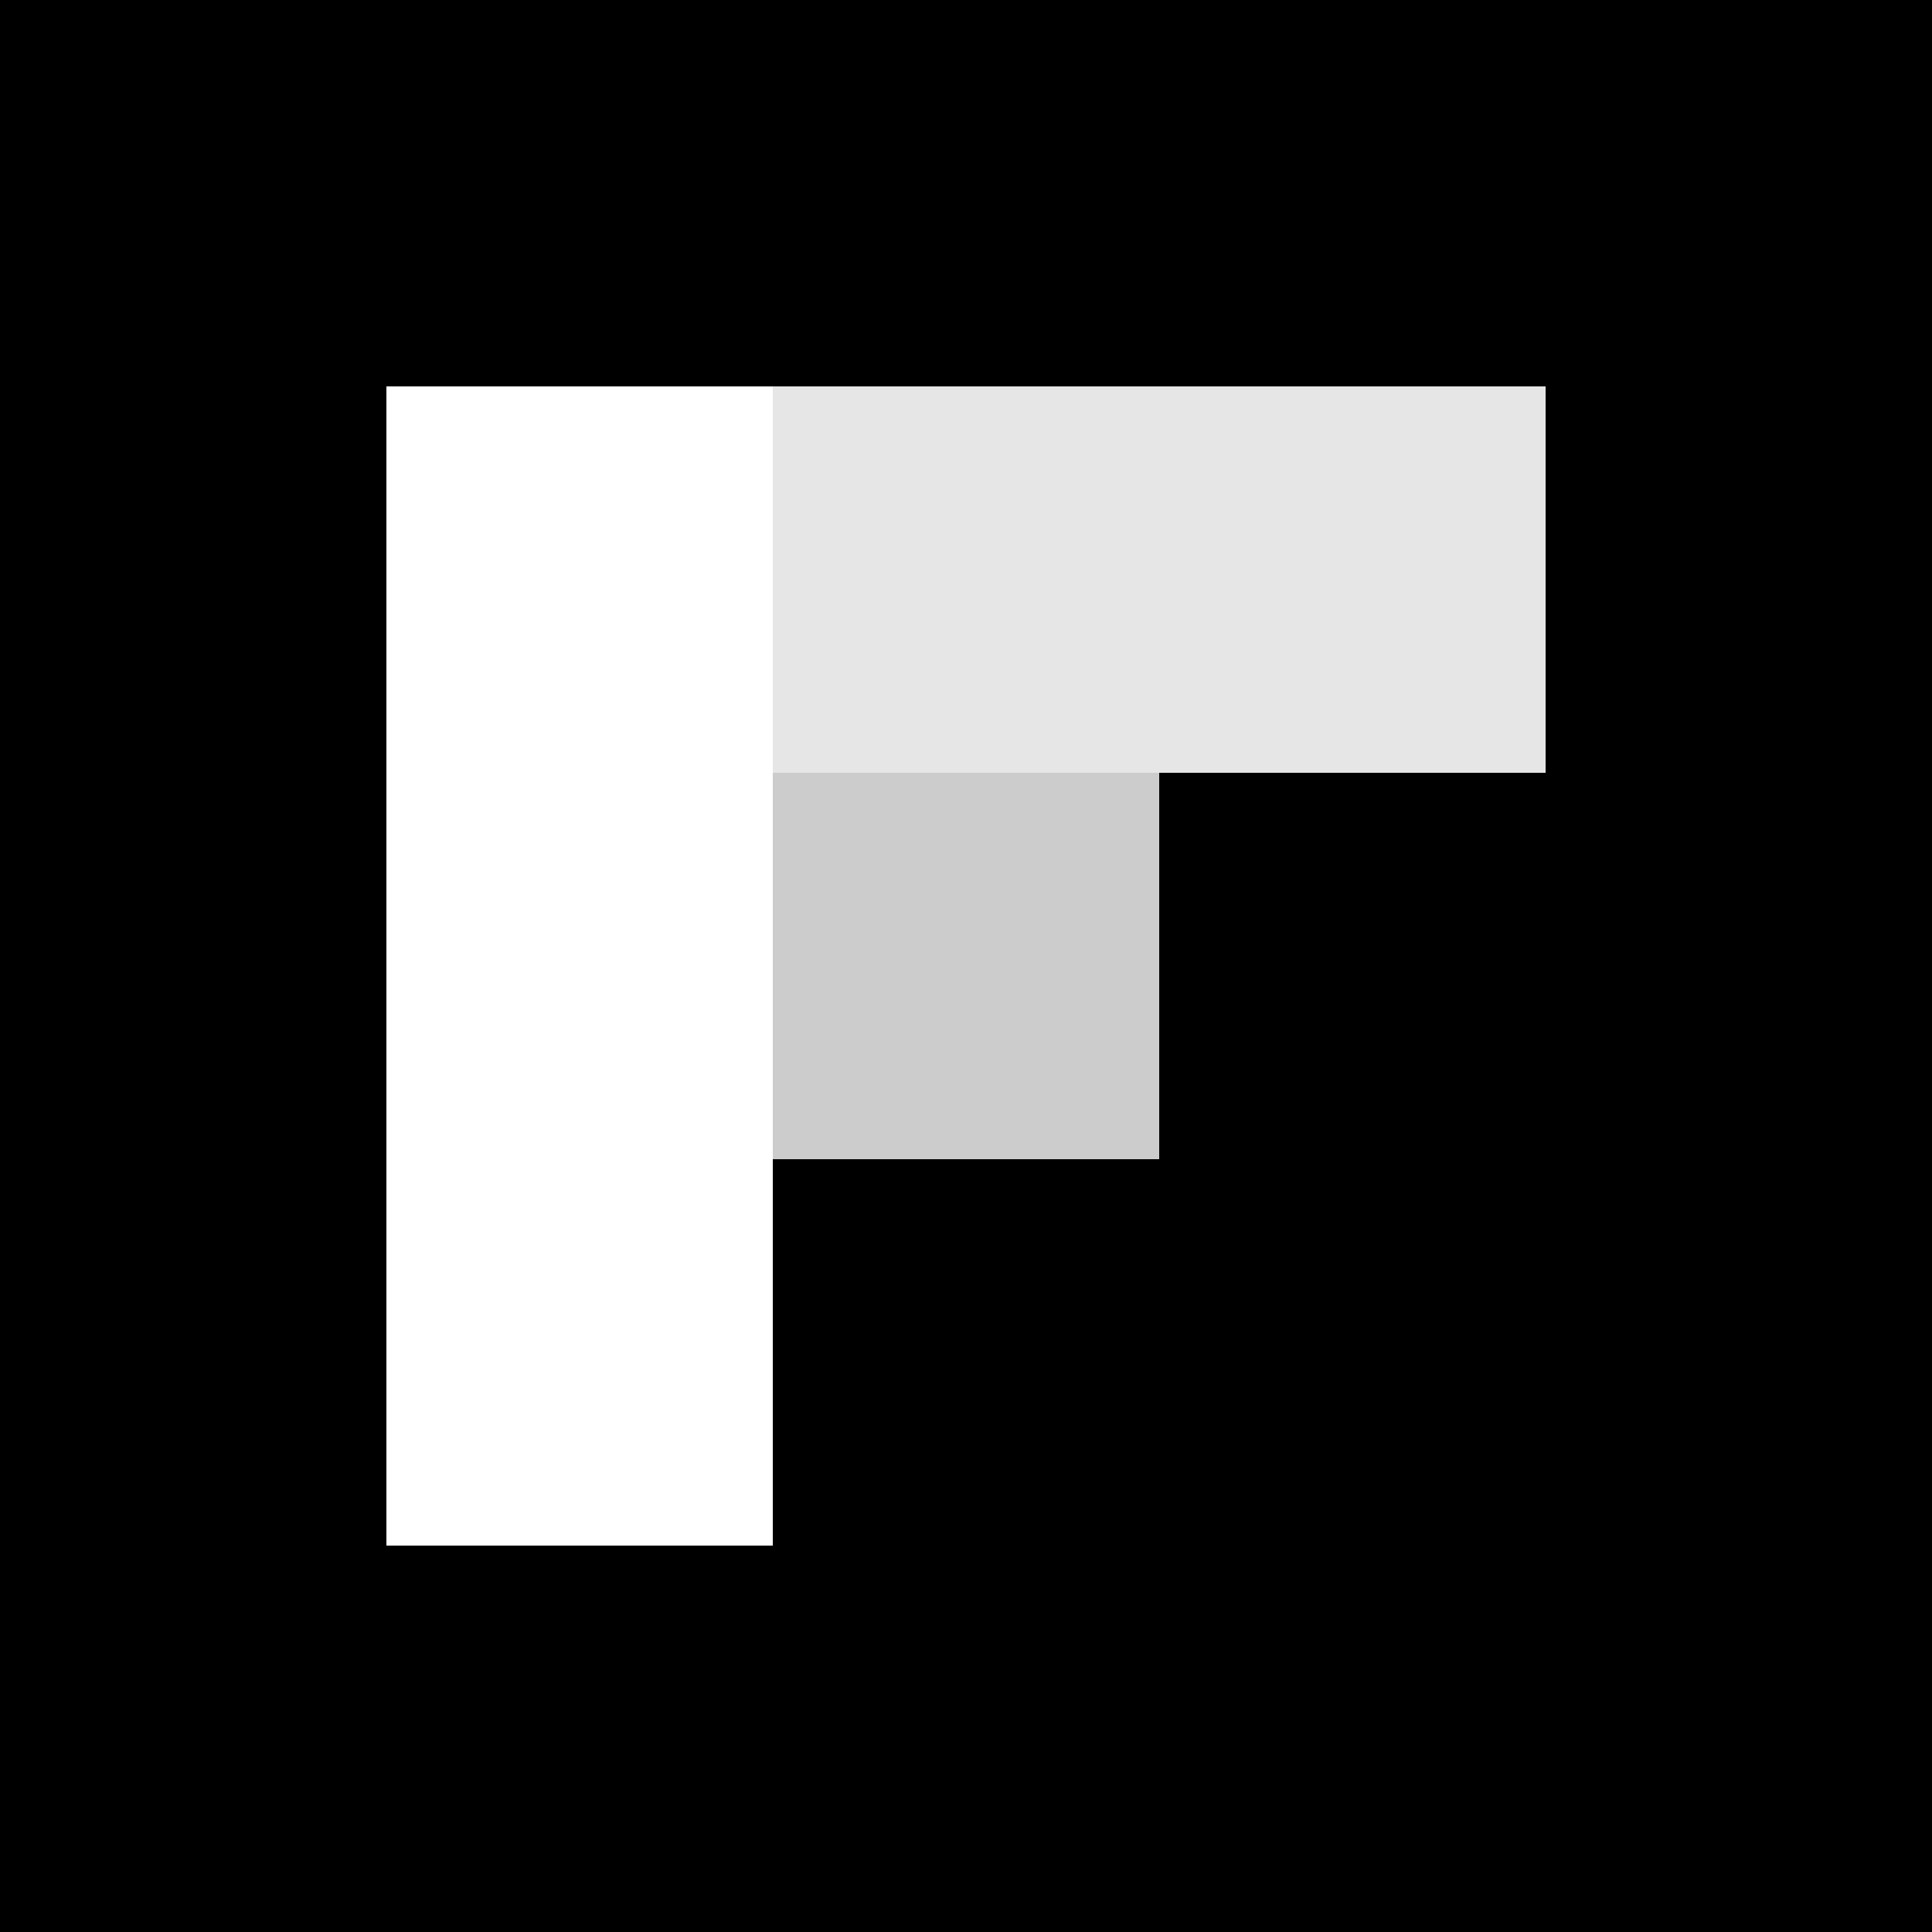 <svg viewBox="0 0 100 100" xmlns="http://www.w3.org/2000/svg" width="2500" height="2500"><path d="M0 0h100v100H0z" fill="currentColor"/><g fill="#fff" shape-rendering="crispEdges"><path d="M40 40h20v20H40z" opacity=".8"/><path d="M40 20h40v20H40z" opacity=".9"/><path d="M20 20h20v60H20z"/></g></svg>